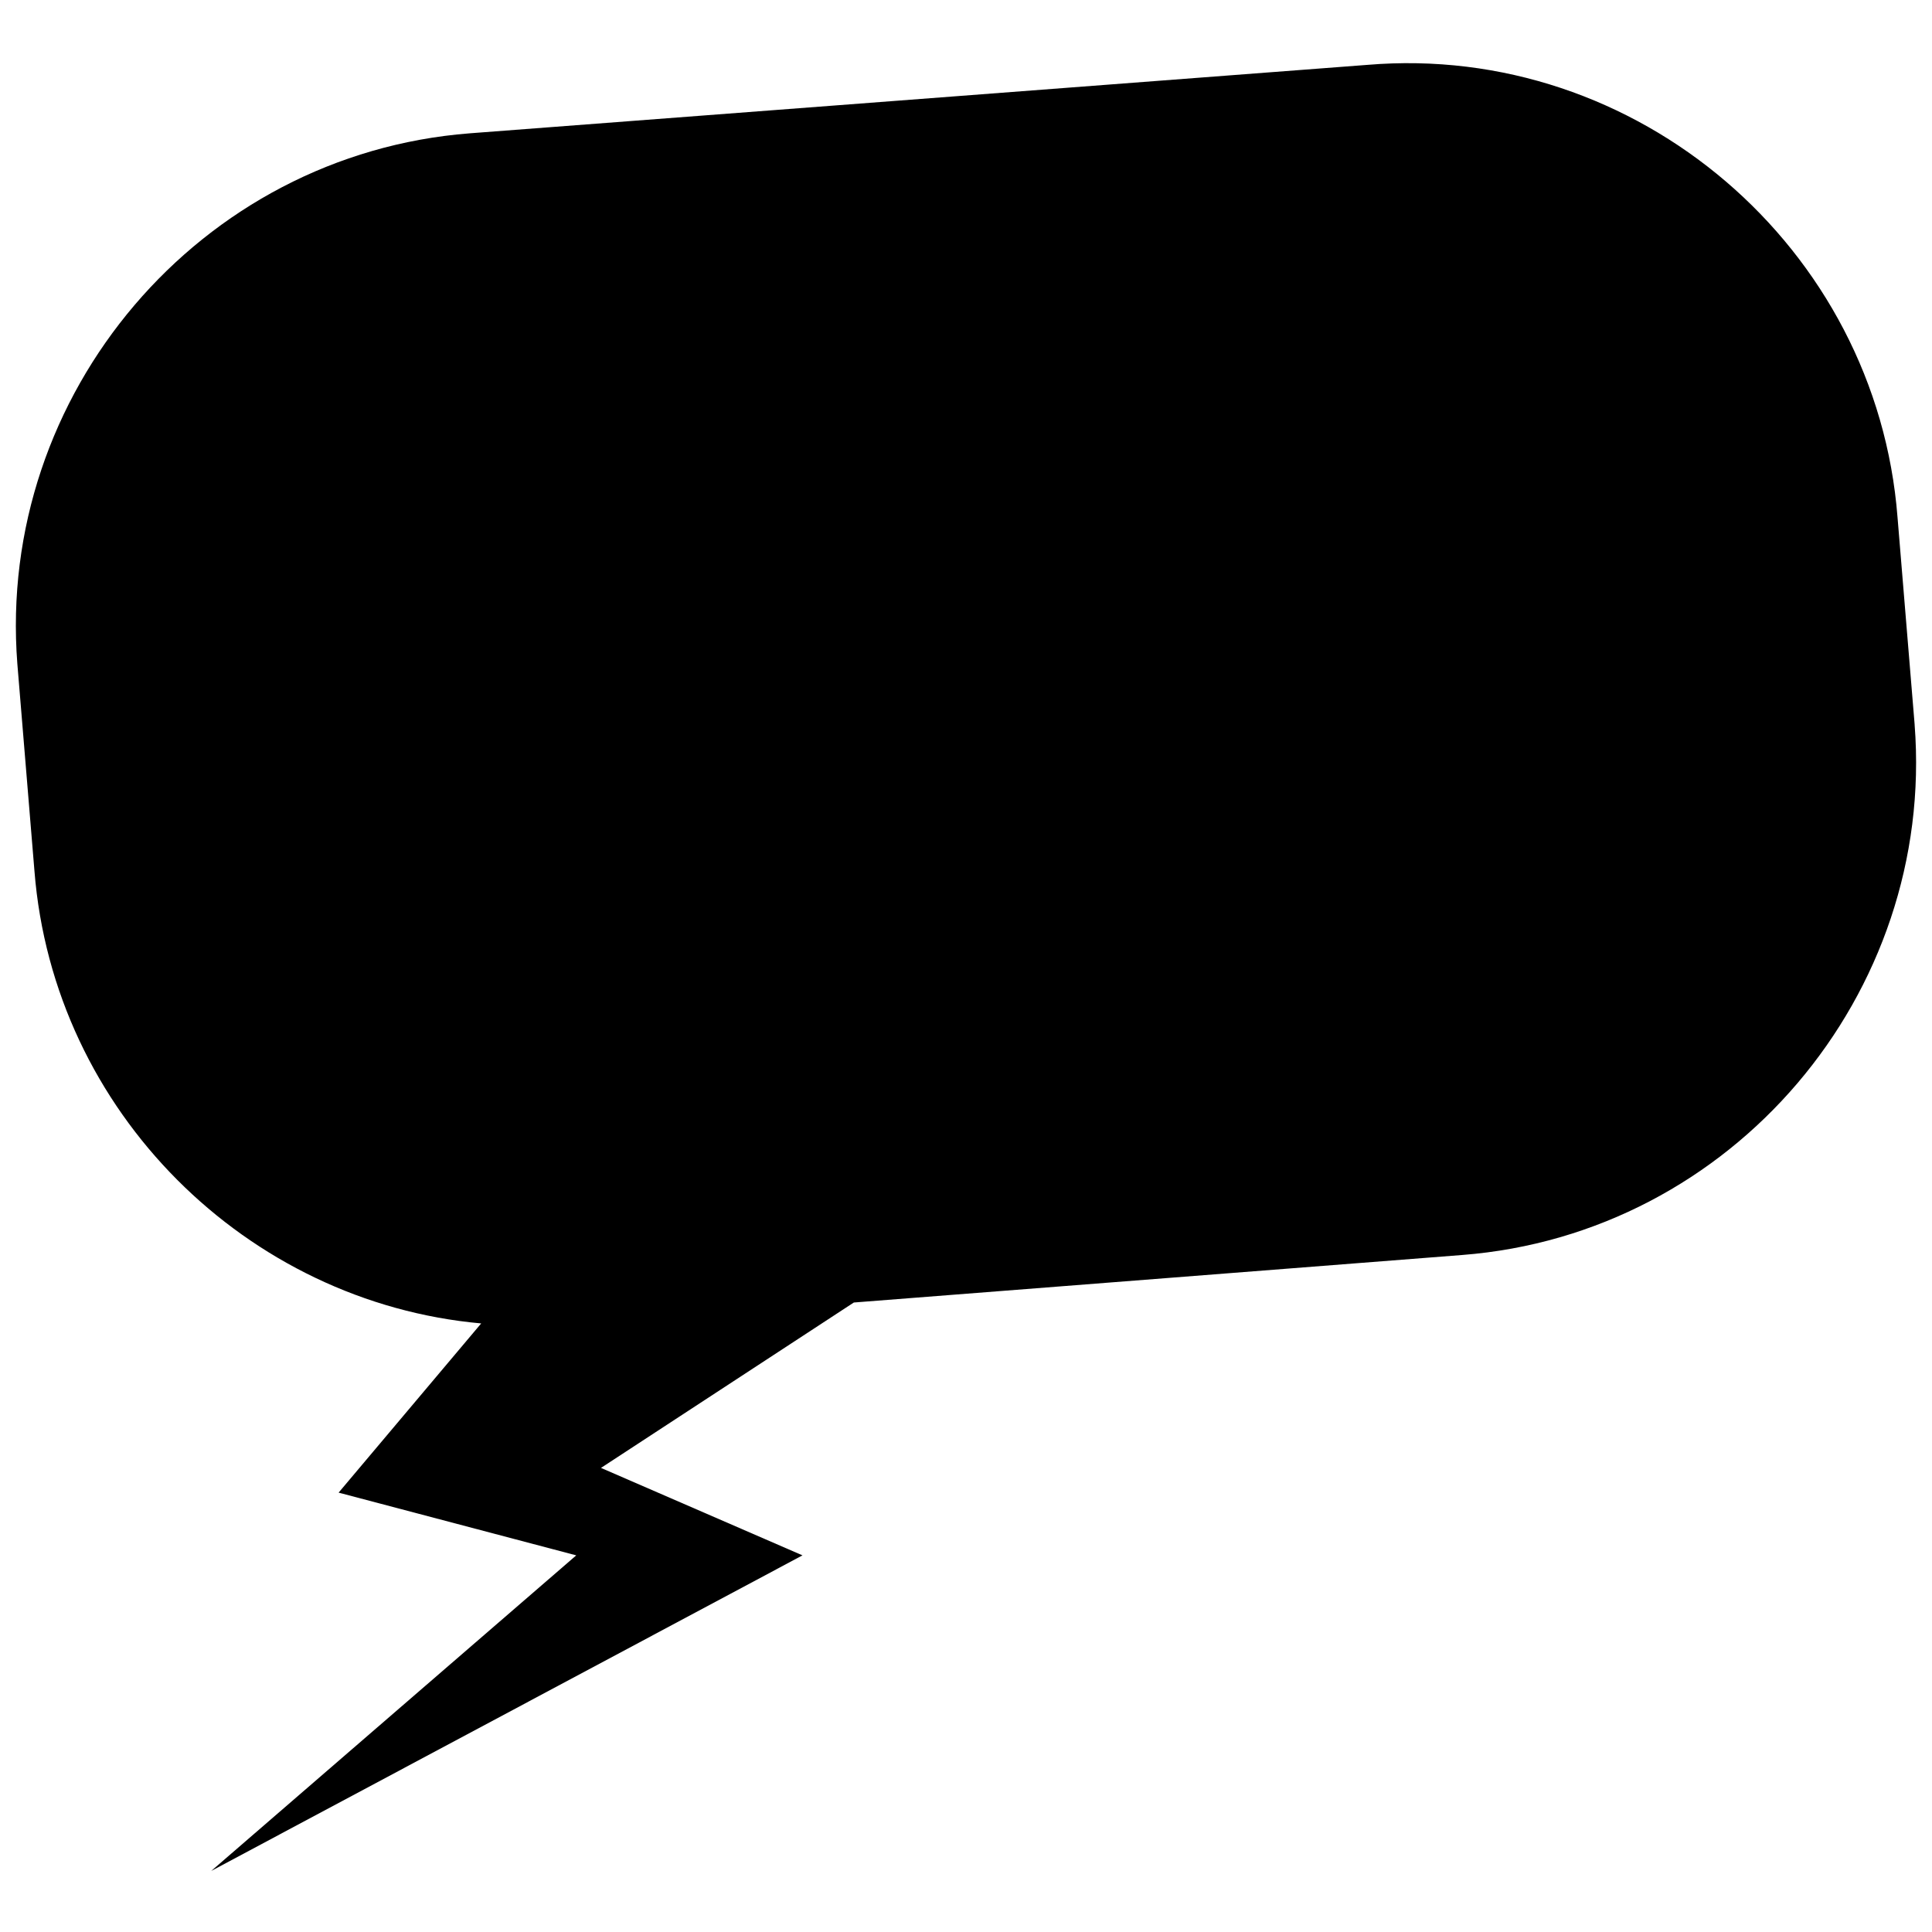 <?xml version="1.0" encoding="UTF-8"?>
<!-- Uploaded to: ICON Repo, www.svgrepo.com, Generator: ICON Repo Mixer Tools -->
<svg width="800px" height="800px" version="1.1" viewBox="144 144 512 512" xmlns="http://www.w3.org/2000/svg">
 <defs>
  <clipPath id="a">
   <path d="m148.09 160h503.81v480h-503.81z"/>
  </clipPath>
 </defs>
 <g clip-path="url(#a)">
  <path d="m651.4 336.02-4.535-54.914c-5.543-71.539-69.023-125.95-140.56-119.91l-237.8 18.133c-71.539 5.543-125.45 69.023-119.91 140.57l4.535 54.914c5.039 63.984 56.426 114.36 118.39 119.91l-37.785 44.84 62.977 16.625-96.734 83.633 156.69-83.633-53.402-23.176 67.008-43.832 161.22-12.594c71.539-5.543 125.45-69.023 119.9-140.56z"/>
 </g>
</svg>